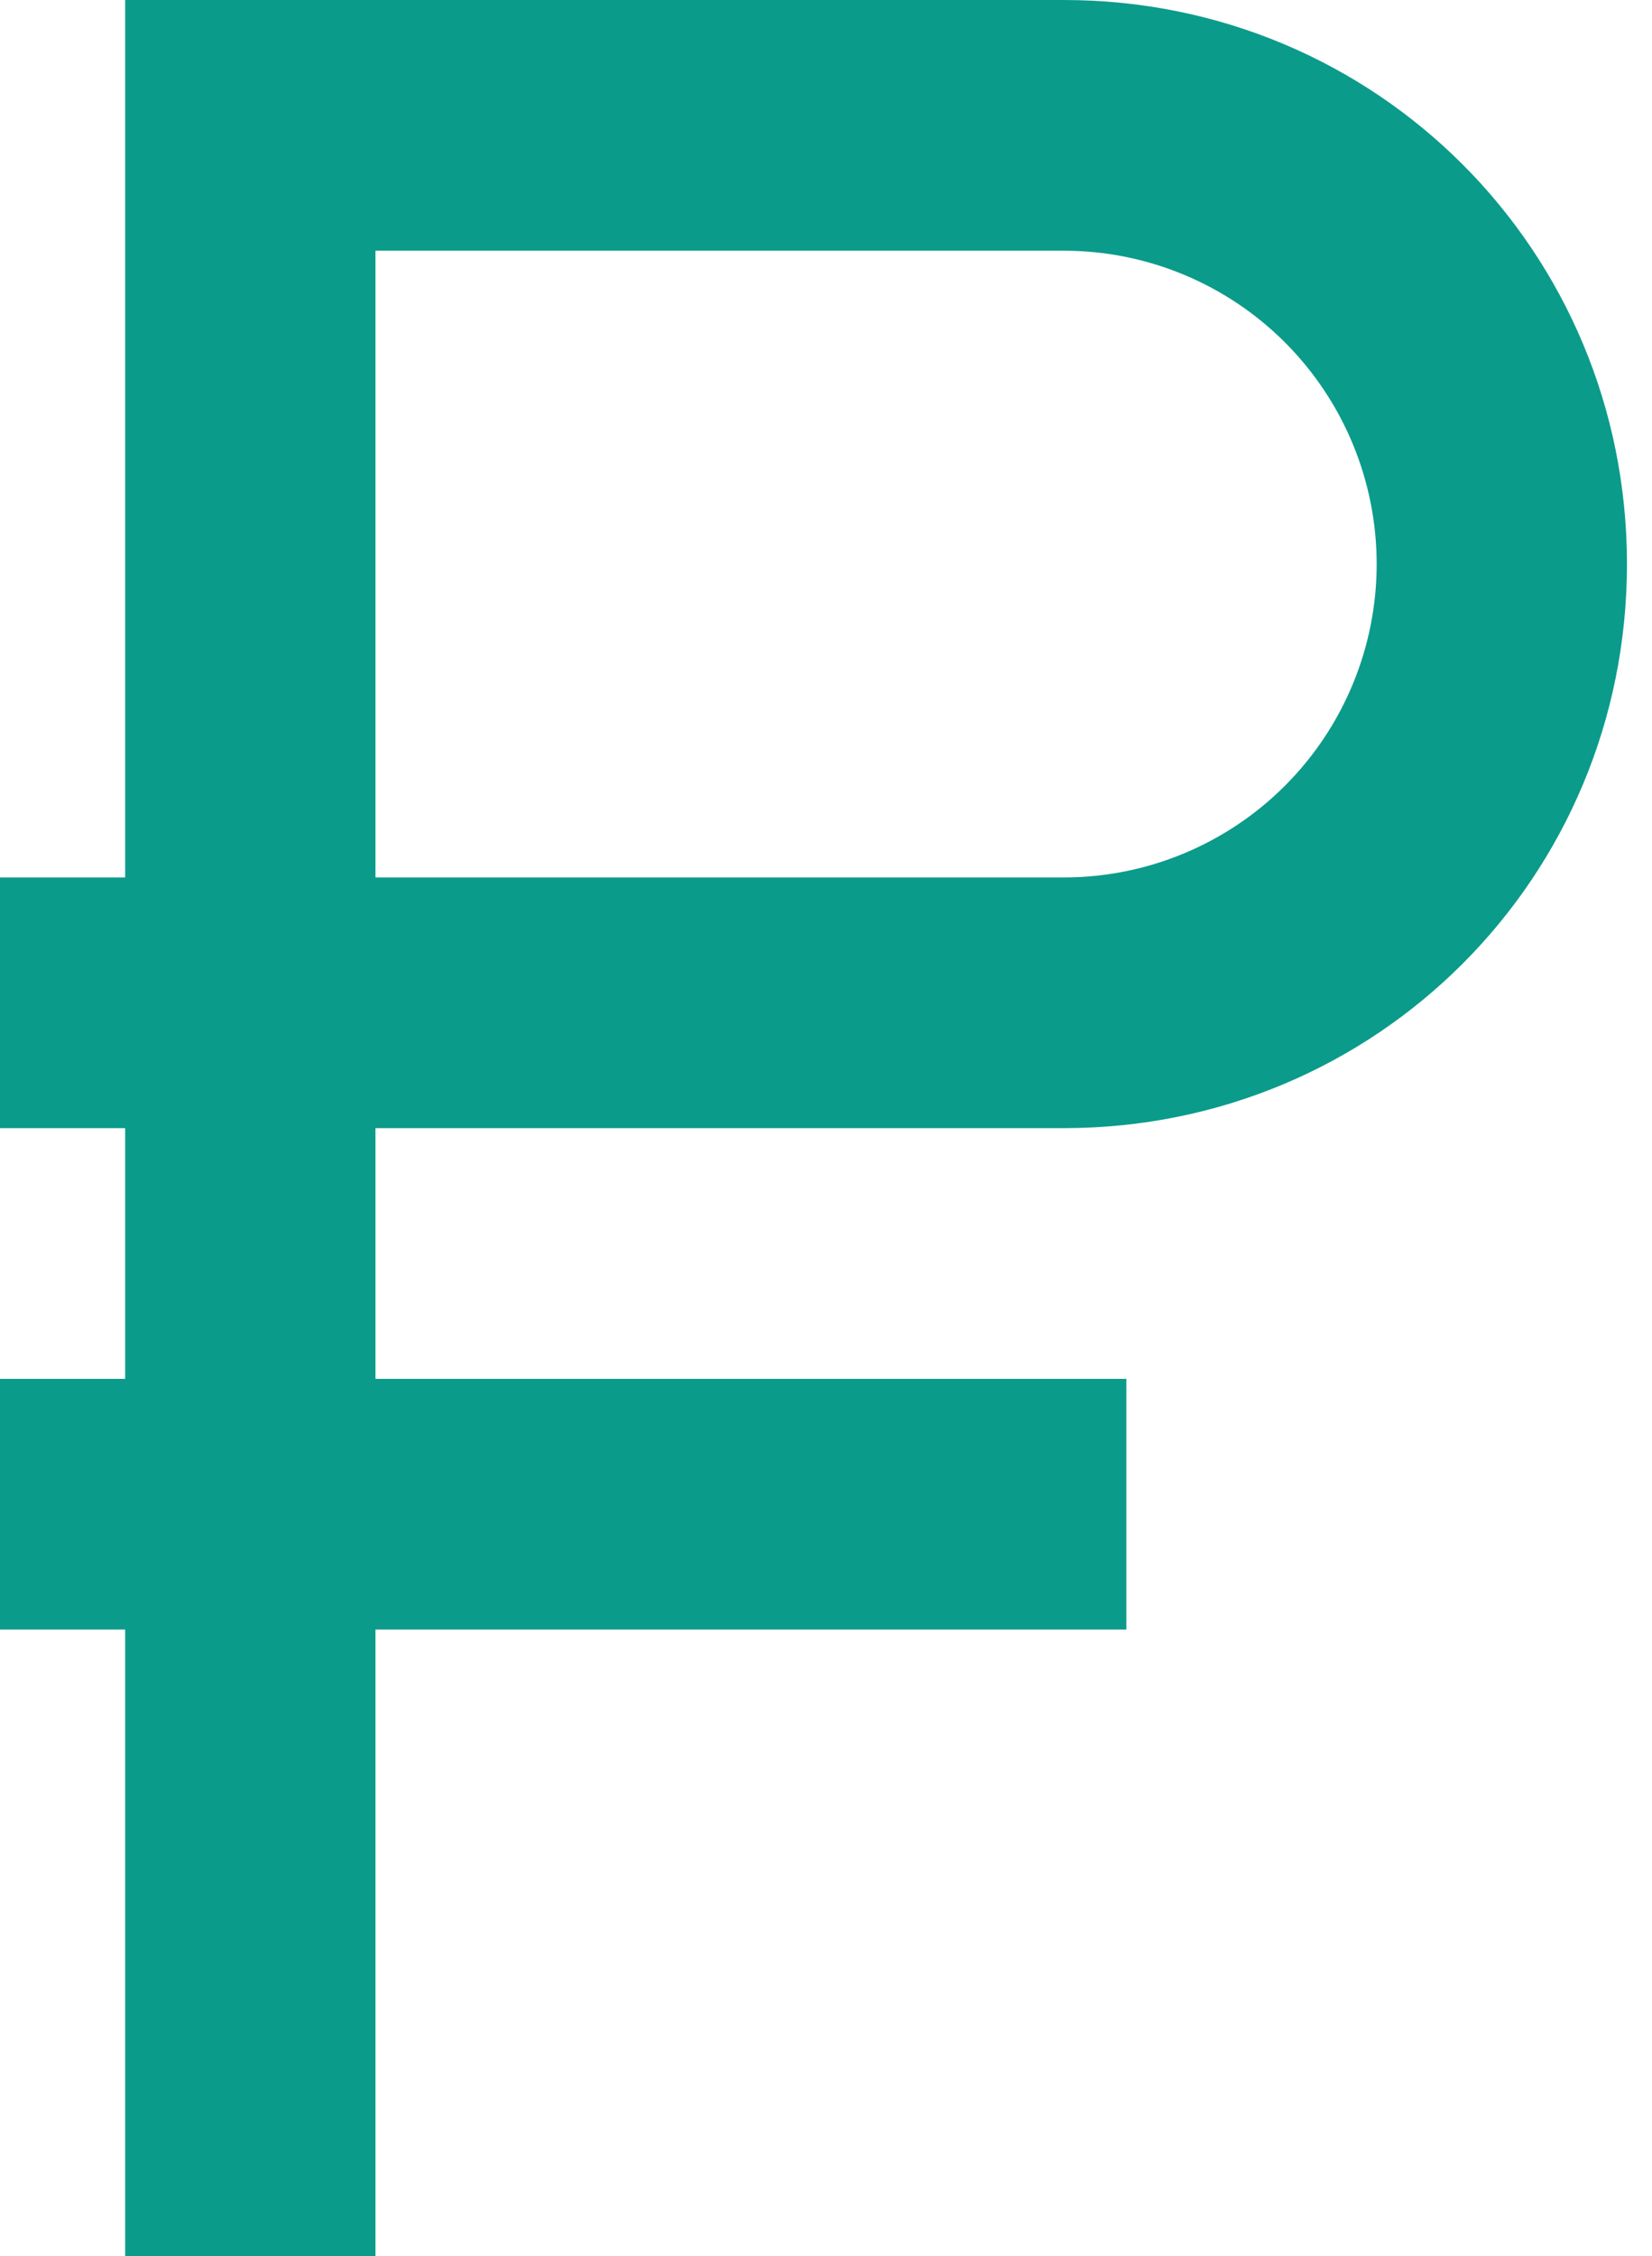 <svg width="156" height="213" viewBox="0 0 156 213" fill="none" xmlns="http://www.w3.org/2000/svg">
<path d="M0 82.833H11.818V0H100.454C130 0 153.636 23.667 153.636 53.25C153.636 82.833 130 106.5 100.454 106.5H35.455V130.167H106.364V153.833H35.455V213H11.818V153.833H0V130.167H11.818V106.5H0V82.833ZM100.454 23.667H35.455V82.833H100.454C108.291 82.833 115.806 79.717 121.346 74.169C126.887 68.621 130 61.096 130 53.25C130 45.404 126.887 37.879 121.346 32.331C115.806 26.784 108.291 23.667 100.454 23.667Z" fill="#0B9B8A"/>
</svg>
